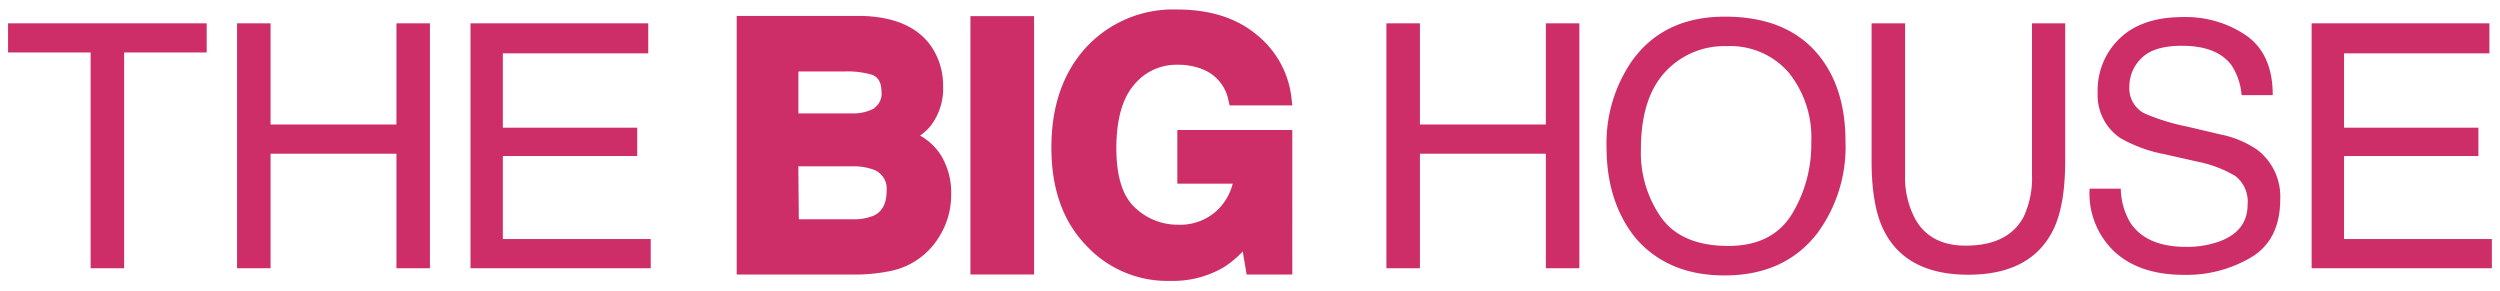 <svg id="Layer_1" data-name="Layer 1" xmlns="http://www.w3.org/2000/svg" viewBox="0 0 344 40"><title>bh-text-only-logotype</title><polygon points="1.11 7.22 12.47 7.22 12.47 36.91 17.08 36.91 17.08 7.22 28.44 7.22 28.44 3.21 1.11 3.21 1.11 7.22" fill="#ce2e68"/><polygon points="54.55 17.13 37.23 17.13 37.23 3.21 32.62 3.21 32.62 36.91 37.23 36.91 37.23 21.15 54.55 21.15 54.55 36.91 59.16 36.91 59.16 3.21 54.55 3.21 54.55 17.13" fill="#ce2e68"/><polygon points="69.19 21.47 87.68 21.47 87.68 17.57 69.19 17.57 69.19 7.34 89.2 7.34 89.2 3.21 64.74 3.21 64.74 36.91 89.54 36.91 89.54 32.89 69.19 32.89 69.19 21.47" fill="#ce2e68"/><path d="M126.6,18.66a7.35,7.35,0,0,0,1.4-1.27,8.4,8.4,0,0,0,1.77-5.53A9.49,9.49,0,0,0,128,6.19h0c-1.88-2.56-5.06-3.89-9.46-4H101.37V37.78h16.1a24.35,24.35,0,0,0,5-.48,10.17,10.17,0,0,0,6.77-4.74,10.79,10.79,0,0,0,1.64-5.85,9.84,9.84,0,0,0-1.46-5.43A8,8,0,0,0,126.6,18.66Zm-16.75,4.23h7.45a7.79,7.79,0,0,1,3,.49A2.78,2.78,0,0,1,122,26.22c0,1.74-.57,2.86-1.74,3.44a7.21,7.21,0,0,1-3,.51h-7.34Zm10.48-8a6,6,0,0,1-3.12.71h-7.35V9.83h6.49a12,12,0,0,1,3.66.46c.55.23,1.28.72,1.28,2.32A2.38,2.38,0,0,1,120.32,14.84Z" fill="#ce2e68"/><rect x="133.53" y="2.22" width="8.76" height="35.55" fill="#ce2e68"/><path d="M162,25.27h7.62a7.63,7.63,0,0,1-2.31,3.83,7.49,7.49,0,0,1-5.25,1.82,8.44,8.44,0,0,1-5.89-2.36c-1.7-1.55-2.56-4.3-2.56-8.17s.81-6.82,2.42-8.7a7.53,7.53,0,0,1,6.05-2.78,8.81,8.81,0,0,1,3.53.68,5.75,5.75,0,0,1,3.43,4.24l.16.67h8.62l-.11-1a13,13,0,0,0-4.79-8.72c-2.76-2.3-6.43-3.47-10.91-3.47a16.3,16.3,0,0,0-12.59,5.24c-3.15,3.45-4.75,8.07-4.75,13.75s1.59,10.12,4.7,13.38A15.2,15.2,0,0,0,161,38.65a13.86,13.86,0,0,0,7.33-1.84A13.62,13.62,0,0,0,171,34.6l.54,3.18h6.28V17.89H162Z" fill="#ce2e68"/><polygon points="212.71 17.13 195.38 17.13 195.38 3.21 190.77 3.21 190.77 36.91 195.38 36.91 195.38 21.15 212.71 21.15 212.71 36.91 217.32 36.91 217.32 3.21 212.71 3.21 212.71 17.13" fill="#ce2e68"/><path d="M237.35,2.29q-8.53,0-12.89,6.24a19.92,19.92,0,0,0-3.4,11.7q0,7.57,4,12.53,4.45,5.14,12.23,5.14,8.33,0,12.82-5.87a20,20,0,0,0,3.83-12.55q0-7-3.35-11.45Q246.27,2.29,237.35,2.29Zm9.19,27.22q-2.7,4.33-8.73,4.33-6.36,0-9.19-3.85a15.49,15.49,0,0,1-2.83-9.45q0-7,3.3-10.6a11.07,11.07,0,0,1,8.53-3.59,10.61,10.61,0,0,1,8.5,3.63,14.21,14.21,0,0,1,3.11,9.58A18.44,18.44,0,0,1,246.54,29.51Z" fill="#ce2e68"/><path d="M279.6,24a12.56,12.56,0,0,1-1.13,5.8q-2.11,4-8,4-4.88,0-6.94-3.67a12.17,12.17,0,0,1-1.39-6.1V3.21h-4.61V22.13q0,6.22,1.68,9.57,3.06,6.1,11.63,6.1t11.65-6.1q1.68-3.35,1.68-9.57V3.21H279.6Z" fill="#ce2e68"/><path d="M310.61,20.62a13.81,13.81,0,0,0-5.11-2.13l-4.58-1.08A28.7,28.7,0,0,1,295,15.57a3.88,3.88,0,0,1-2-3.62A5.42,5.42,0,0,1,294.67,8q1.69-1.7,5.56-1.7,4.8,0,6.8,2.64a8.68,8.68,0,0,1,1.41,4.15h4.29q0-5.62-3.61-8.18a14.76,14.76,0,0,0-8.76-2.56q-5.6,0-8.66,2.91a9.85,9.85,0,0,0-3.06,7.46A7.12,7.12,0,0,0,291.76,19a19.61,19.61,0,0,0,6.13,2.23l4.42,1a16.53,16.53,0,0,1,5.29,2,4.46,4.46,0,0,1,1.67,3.92q0,3.67-3.93,5.09a13.19,13.19,0,0,1-4.51.73q-5.52,0-7.71-3.35a9.47,9.47,0,0,1-1.3-4.66h-4.29a11,11,0,0,0,3.4,8.65q3.47,3.21,9.6,3.21a17.44,17.44,0,0,0,9.23-2.41q4-2.41,4-8A8.09,8.09,0,0,0,310.61,20.62Z" fill="#ce2e68"/><polygon points="322.54 32.89 322.54 21.47 341.03 21.47 341.03 17.57 322.54 17.57 322.54 7.34 342.54 7.34 342.54 3.21 318.08 3.21 318.08 36.91 342.88 36.91 342.88 32.89 322.54 32.89" fill="#ce2e68"/></svg>